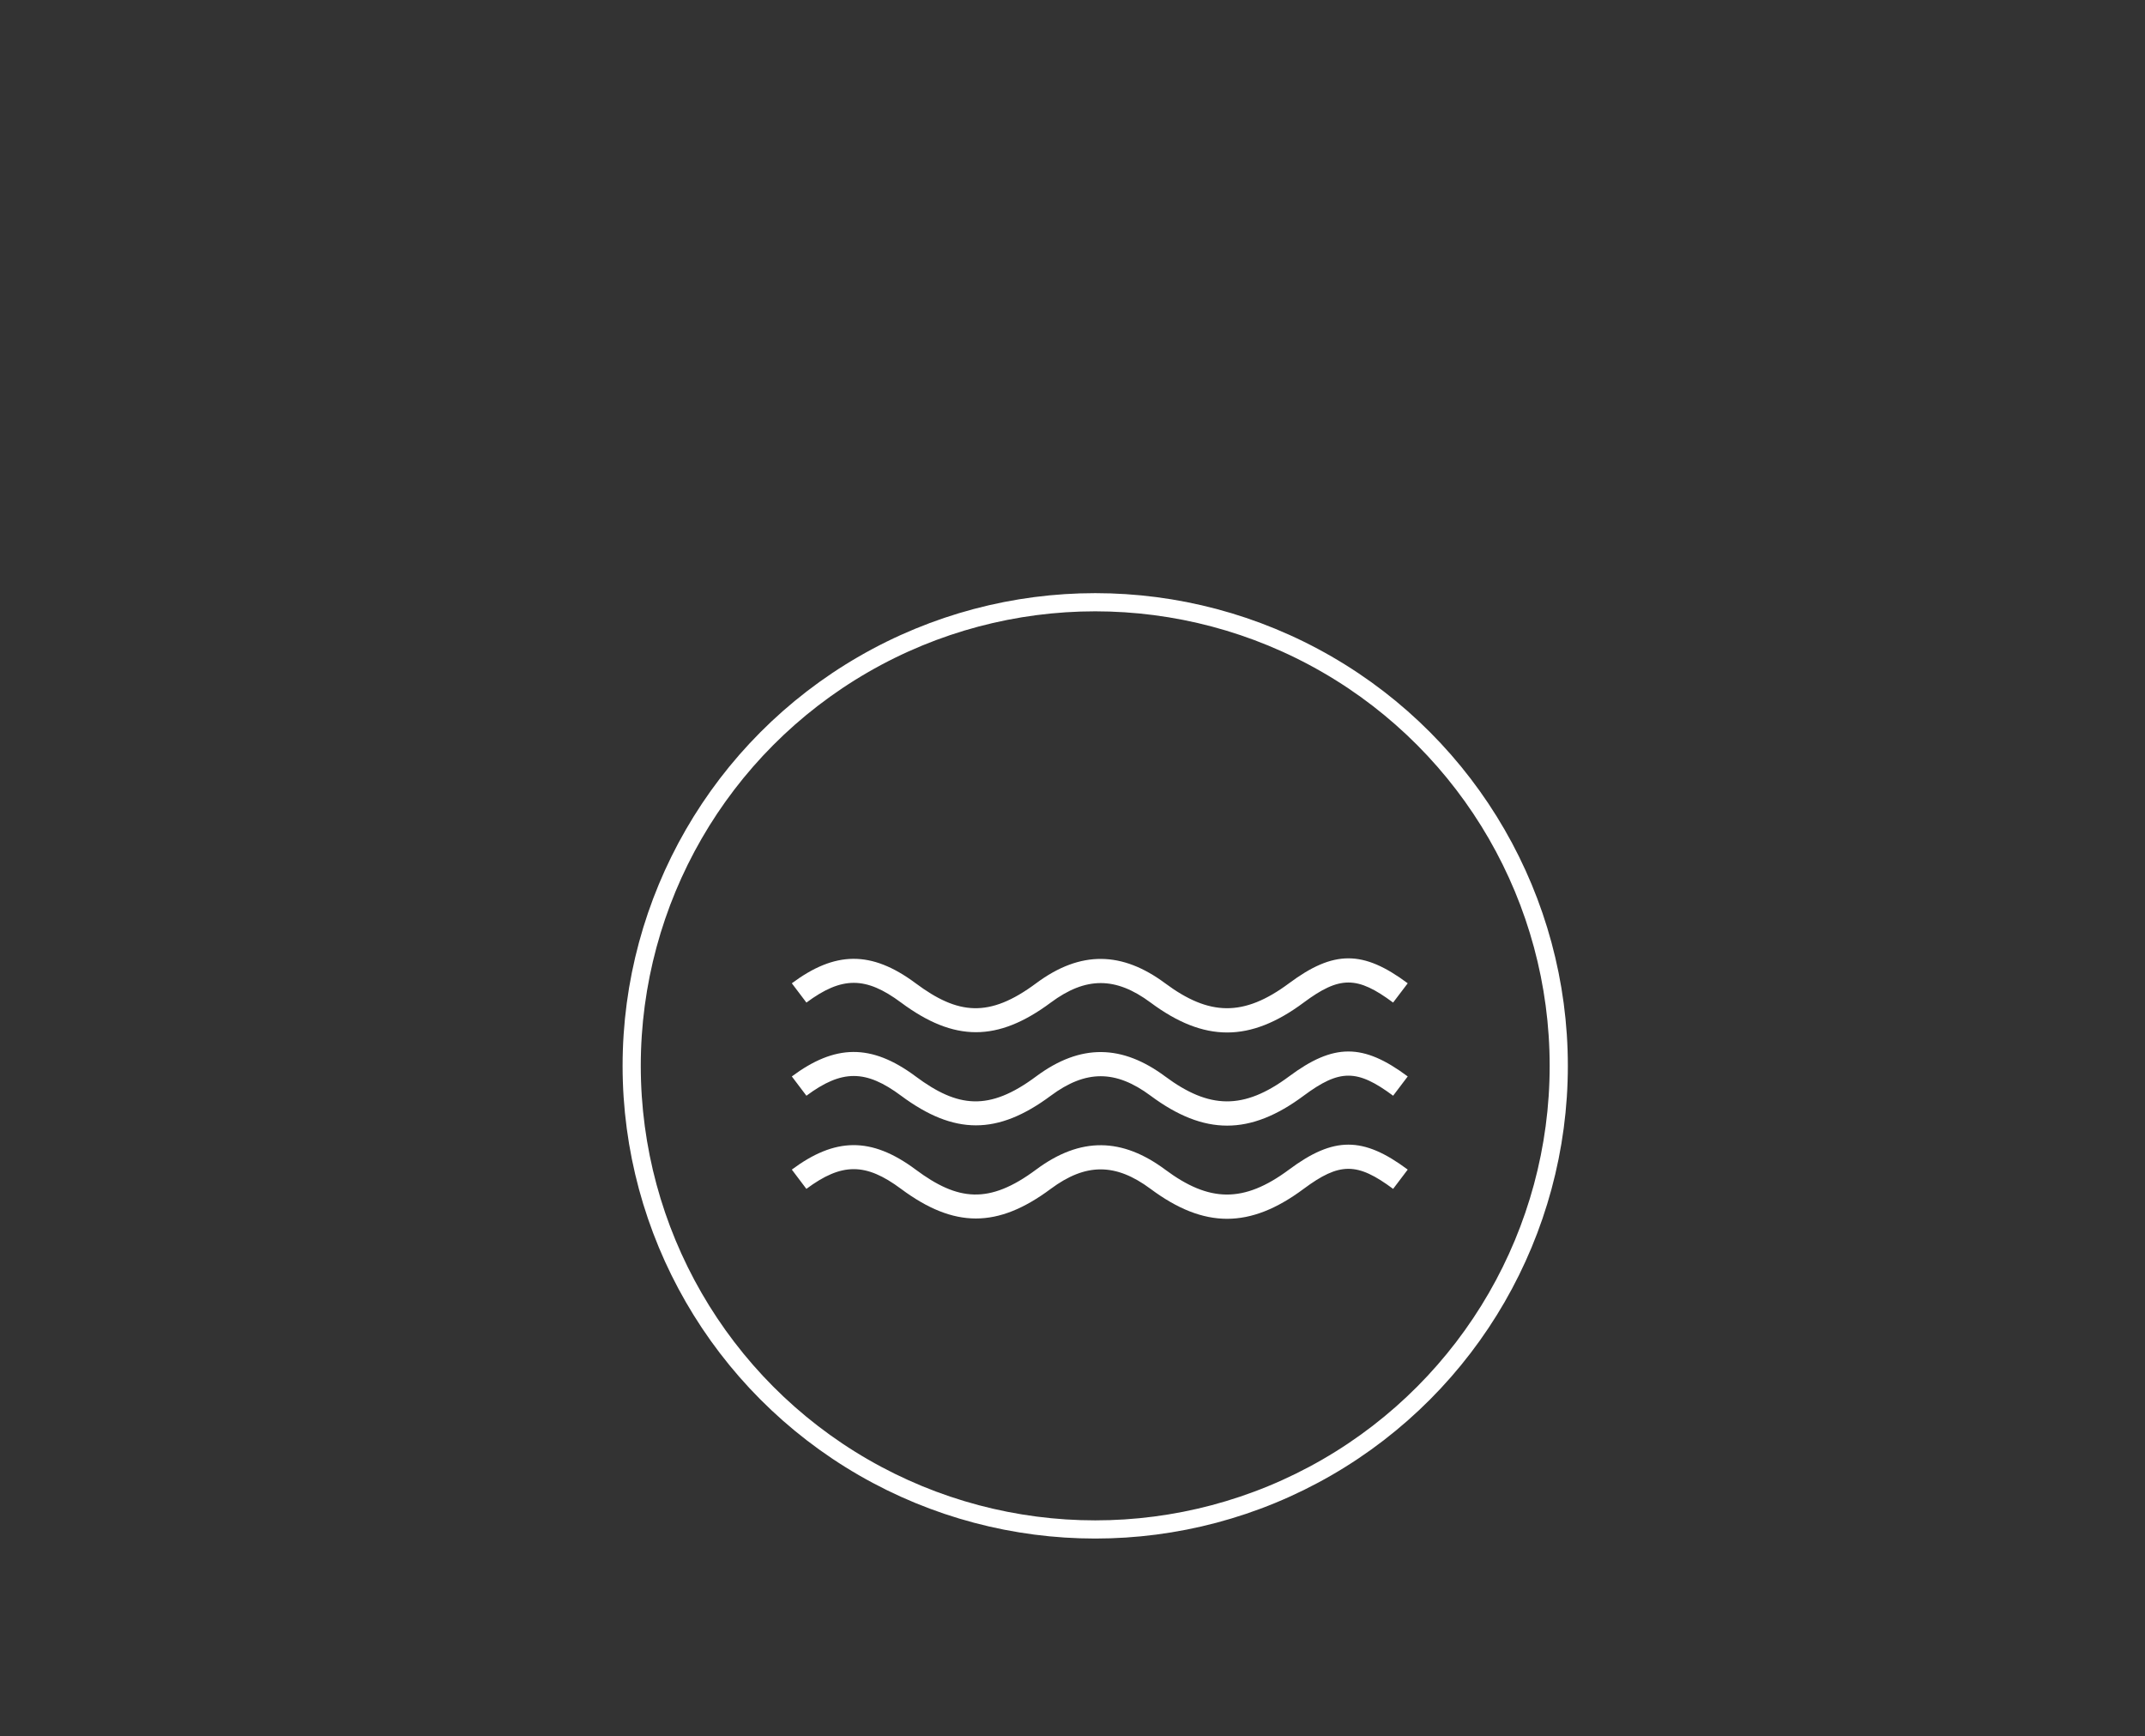 <svg xmlns="http://www.w3.org/2000/svg" width="236" height="191" viewBox="0 0 236 191">
  <rect x="0" y="0" width="236" height="191" fill="#333333" stroke="none"/>
  <g id="Group_34691" data-name="Group 34691" transform="translate(14603.5 -10361)">
    <g id="Group_34686" data-name="Group 34686" transform="translate(-19173.5 1884.75)">
      <g id="Group_34562" data-name="Group 34562">
        <g id="Ellipse_593" data-name="Ellipse 593" transform="translate(4638.5 8541.5)" fill="none" stroke="#fff" stroke-width="2">
          <circle cx="52" cy="52" r="52" stroke="none"/>
          <circle cx="52" cy="52" r="51" fill="none"/>
        </g>
        <path id="波浪线" d="M56.315,338.848c-5.9,4.385-10.938,4.385-16.84,0-3.849-2.86-7.136-2.86-10.985,0-5.848,4.344-10.619,4.344-16.468,0-3.89-2.894-6.519-2.894-10.416,0L0,336.726c4.73-3.517,8.708-3.66,13.628,0,4.635,3.449,8.064,3.856,13.249,0,4.92-3.66,9.494-3.49,14.2,0,4.825,3.585,8.613,3.727,13.628,0,4.92-3.66,8.139-3.66,13.059,0l-1.606,2.121C62.2,335.906,60.273,335.906,56.315,338.848Zm0-10.247c-5.9,4.385-10.938,4.385-16.84,0-3.849-2.86-7.136-2.86-10.985,0-5.848,4.344-10.619,4.344-16.468,0-3.89-2.894-6.519-2.894-10.416,0L0,326.479c4.73-3.517,8.708-3.659,13.628,0,4.635,3.449,8.064,3.856,13.249,0,4.92-3.659,9.494-3.49,14.2,0,4.825,3.585,8.613,3.727,13.628,0,4.92-3.659,8.139-3.659,13.059,0L66.155,328.6C62.2,325.659,60.273,325.659,56.315,328.6ZM13.628,346.974c4.635,3.449,8.064,3.856,13.249,0,4.92-3.659,9.494-3.49,14.2,0,4.825,3.592,8.613,3.727,13.628,0,4.92-3.659,8.139-3.659,13.059,0l-1.606,2.121c-3.958-2.941-5.889-2.941-9.847,0-5.9,4.385-10.938,4.391-16.84,0-3.849-2.86-7.136-2.86-10.985,0-5.848,4.344-10.619,4.344-16.468,0-3.89-2.894-6.519-2.894-10.416,0L0,346.974C4.73,343.457,8.708,343.314,13.628,346.974Z" transform="translate(4657.119 8257.939)" fill="#fff"/>
      </g>
    </g>
    <rect id="Rectangle_65" data-name="Rectangle 65" width="236" height="191" transform="translate(-14603.5 10361)" fill="none"/>
  </g>
</svg>
